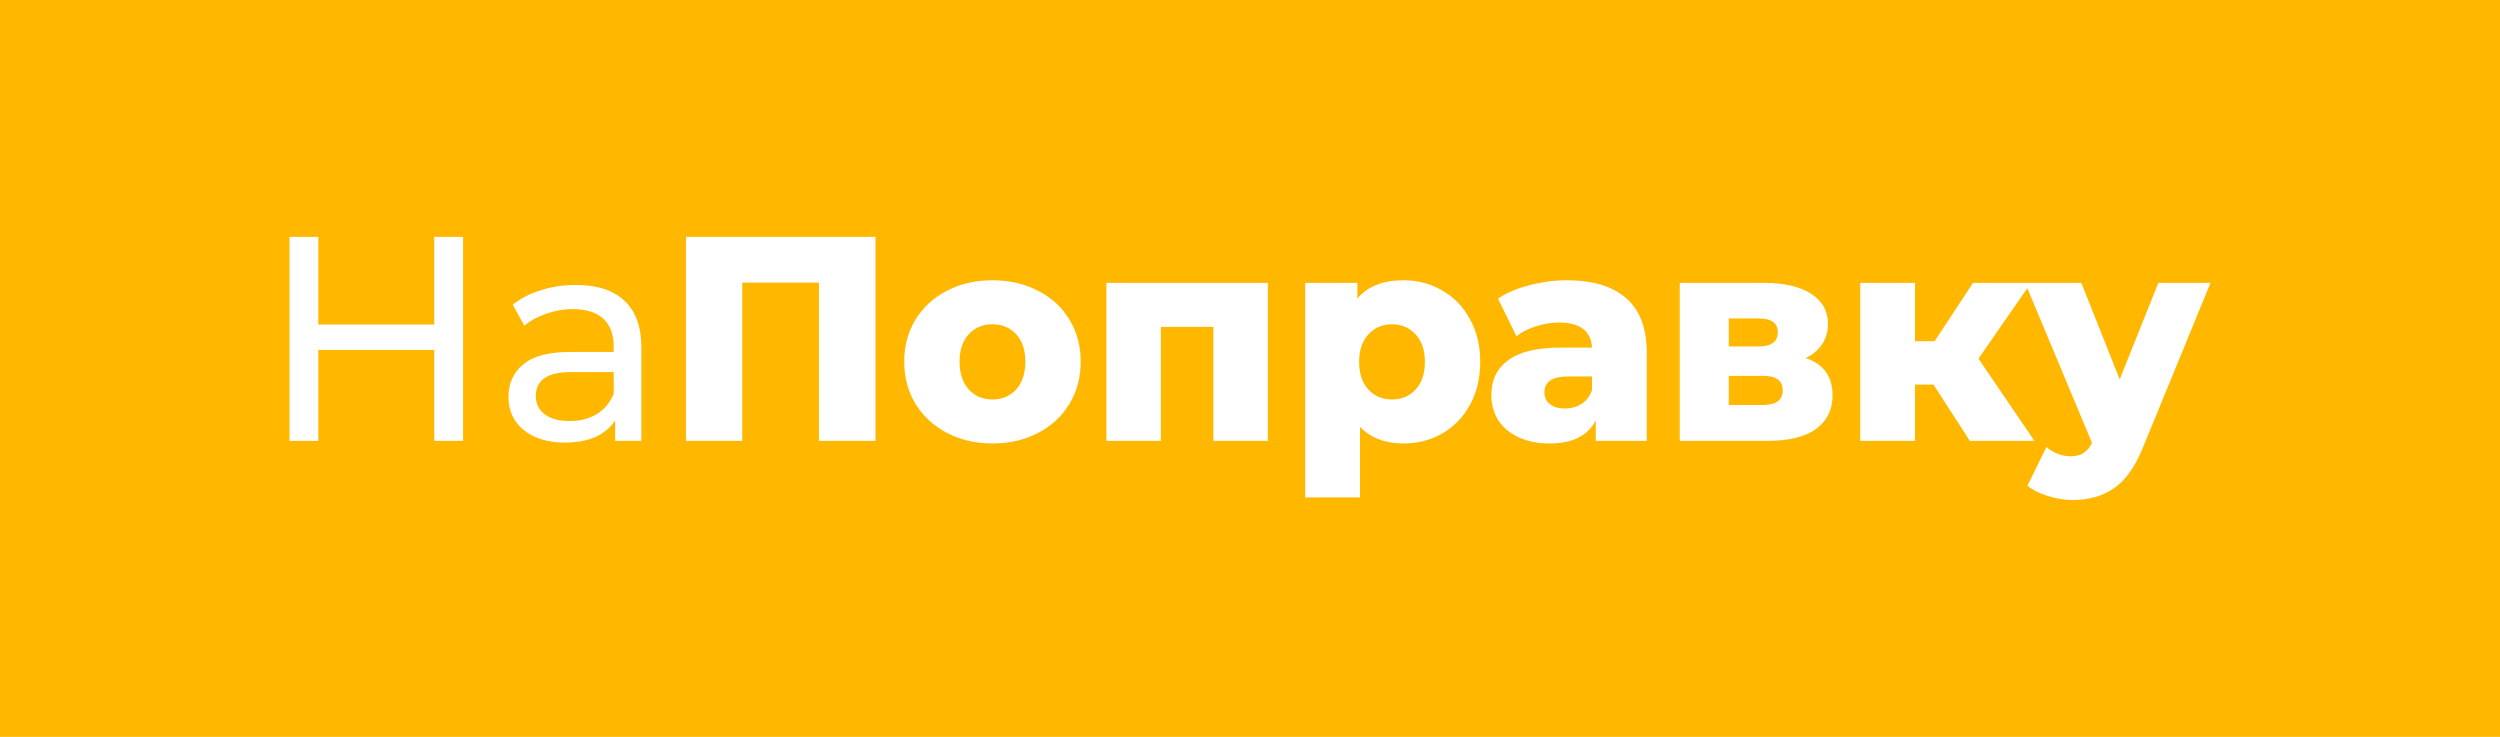 <?xml version="1.0" encoding="UTF-8"?> <svg xmlns="http://www.w3.org/2000/svg" width="190" height="56" viewBox="0 0 190 56" fill="none"> <rect width="190" height="56" fill="#FFB700"></rect> <path d="M35.193 18V33.504H33.002V26.594H24.192V33.504H22V18H24.192V24.667H33.002V18H35.193ZM43.769 21.654C45.376 21.654 46.603 22.053 47.451 22.851C48.313 23.648 48.744 24.837 48.744 26.416V33.504H46.75V31.953C46.399 32.5 45.895 32.921 45.237 33.216C44.595 33.496 43.828 33.637 42.936 33.637C41.636 33.637 40.591 33.319 39.802 32.684C39.028 32.05 38.641 31.215 38.641 30.182C38.641 29.148 39.013 28.321 39.758 27.701C40.504 27.066 41.687 26.749 43.309 26.749H46.64V26.328C46.64 25.412 46.377 24.711 45.851 24.224C45.325 23.736 44.551 23.493 43.528 23.493C42.841 23.493 42.169 23.611 41.512 23.847C40.854 24.069 40.299 24.371 39.846 24.755L38.97 23.161C39.569 22.673 40.285 22.304 41.117 22.053C41.95 21.787 42.834 21.654 43.769 21.654ZM43.287 31.998C44.09 31.998 44.785 31.821 45.369 31.466C45.953 31.097 46.377 30.58 46.64 29.916V28.277H43.397C41.614 28.277 40.723 28.882 40.723 30.093C40.723 30.684 40.949 31.149 41.402 31.488C41.855 31.828 42.483 31.998 43.287 31.998ZM66.537 18V33.504H62.241V21.477H56.412V33.504H52.138V18H66.537ZM75.427 33.703C74.156 33.703 73.009 33.437 71.986 32.906C70.963 32.374 70.159 31.636 69.575 30.691C69.005 29.746 68.72 28.675 68.72 27.48C68.72 26.298 69.005 25.235 69.575 24.29C70.159 23.345 70.956 22.614 71.964 22.098C72.987 21.566 74.141 21.3 75.427 21.3C76.712 21.3 77.867 21.566 78.889 22.098C79.912 22.614 80.708 23.345 81.278 24.29C81.848 25.22 82.133 26.284 82.133 27.48C82.133 28.675 81.848 29.746 81.278 30.691C80.708 31.636 79.912 32.374 78.889 32.906C77.867 33.437 76.712 33.703 75.427 33.703ZM75.427 30.359C76.157 30.359 76.756 30.108 77.224 29.606C77.691 29.089 77.925 28.38 77.925 27.48C77.925 26.594 77.691 25.9 77.224 25.398C76.756 24.895 76.157 24.645 75.427 24.645C74.696 24.645 74.097 24.895 73.629 25.398C73.162 25.9 72.928 26.594 72.928 27.48C72.928 28.38 73.162 29.089 73.629 29.606C74.097 30.108 74.696 30.359 75.427 30.359ZM96.358 21.499V33.504H92.216V24.844H88.228V33.504H84.086V21.499H96.358ZM106.669 21.3C107.75 21.3 108.729 21.558 109.605 22.075C110.497 22.577 111.198 23.301 111.709 24.246C112.235 25.176 112.498 26.261 112.498 27.502C112.498 28.742 112.235 29.835 111.709 30.78C111.198 31.71 110.497 32.433 109.605 32.95C108.729 33.452 107.75 33.703 106.669 33.703C105.281 33.703 104.178 33.282 103.359 32.441V37.801H99.195V21.499H103.162V22.695C103.937 21.765 105.105 21.3 106.669 21.3ZM105.792 30.359C106.523 30.359 107.122 30.108 107.589 29.606C108.057 29.089 108.291 28.388 108.291 27.502C108.291 26.616 108.057 25.922 107.589 25.42C107.122 24.903 106.523 24.645 105.792 24.645C105.062 24.645 104.463 24.903 103.995 25.42C103.528 25.922 103.294 26.616 103.294 27.502C103.294 28.388 103.528 29.089 103.995 29.606C104.463 30.108 105.062 30.359 105.792 30.359ZM119.085 21.3C121.057 21.3 122.561 21.758 123.599 22.673C124.636 23.574 125.155 24.962 125.155 26.837V33.504H121.276V31.953C120.677 33.12 119.508 33.703 117.77 33.703C116.849 33.703 116.053 33.541 115.381 33.216C114.709 32.891 114.197 32.456 113.847 31.909C113.511 31.348 113.343 30.713 113.343 30.004C113.343 28.867 113.774 27.989 114.636 27.369C115.498 26.734 116.827 26.416 118.624 26.416H120.991C120.918 25.146 120.078 24.512 118.471 24.512C117.901 24.512 117.324 24.608 116.74 24.8C116.155 24.977 115.658 25.228 115.249 25.553L113.847 22.695C114.504 22.253 115.3 21.913 116.235 21.677C117.185 21.426 118.135 21.3 119.085 21.3ZM118.931 31.045C119.413 31.045 119.837 30.927 120.202 30.691C120.567 30.455 120.83 30.108 120.991 29.65V28.609H119.194C117.981 28.609 117.375 29.015 117.375 29.827C117.375 30.196 117.514 30.492 117.791 30.713C118.069 30.935 118.449 31.045 118.931 31.045ZM137.238 27.214C138.596 27.672 139.276 28.616 139.276 30.049C139.276 31.127 138.859 31.976 138.027 32.596C137.194 33.201 135.967 33.504 134.345 33.504H127.66V21.499H134.038C135.587 21.499 136.785 21.773 137.632 22.319C138.494 22.865 138.925 23.633 138.925 24.622C138.925 25.198 138.779 25.708 138.487 26.151C138.195 26.594 137.778 26.948 137.238 27.214ZM131.386 26.328H133.665C134.63 26.328 135.112 25.966 135.112 25.242C135.112 24.549 134.63 24.202 133.665 24.202H131.386V26.328ZM133.972 30.78C134.98 30.78 135.484 30.41 135.484 29.672C135.484 28.934 134.995 28.565 134.016 28.565H131.386V30.78H133.972ZM146.945 29.229H145.542V33.504H141.379V21.499H145.542V25.929H147.033L149.948 21.499H154.353L150.364 27.258L154.616 33.504H149.706L146.945 29.229ZM168 21.499L162.872 33.991C162.273 35.468 161.542 36.501 160.68 37.092C159.818 37.697 158.766 38 157.524 38C156.896 38 156.26 37.897 155.618 37.69C154.989 37.498 154.478 37.24 154.084 36.915L155.53 33.969C155.764 34.191 156.041 34.36 156.363 34.478C156.699 34.611 157.035 34.678 157.371 34.678C157.765 34.678 158.087 34.596 158.335 34.434C158.598 34.272 158.817 34.013 158.993 33.659L153.908 21.499H158.182L161.097 28.831L164.033 21.499H168Z" fill="white"></path> </svg> 